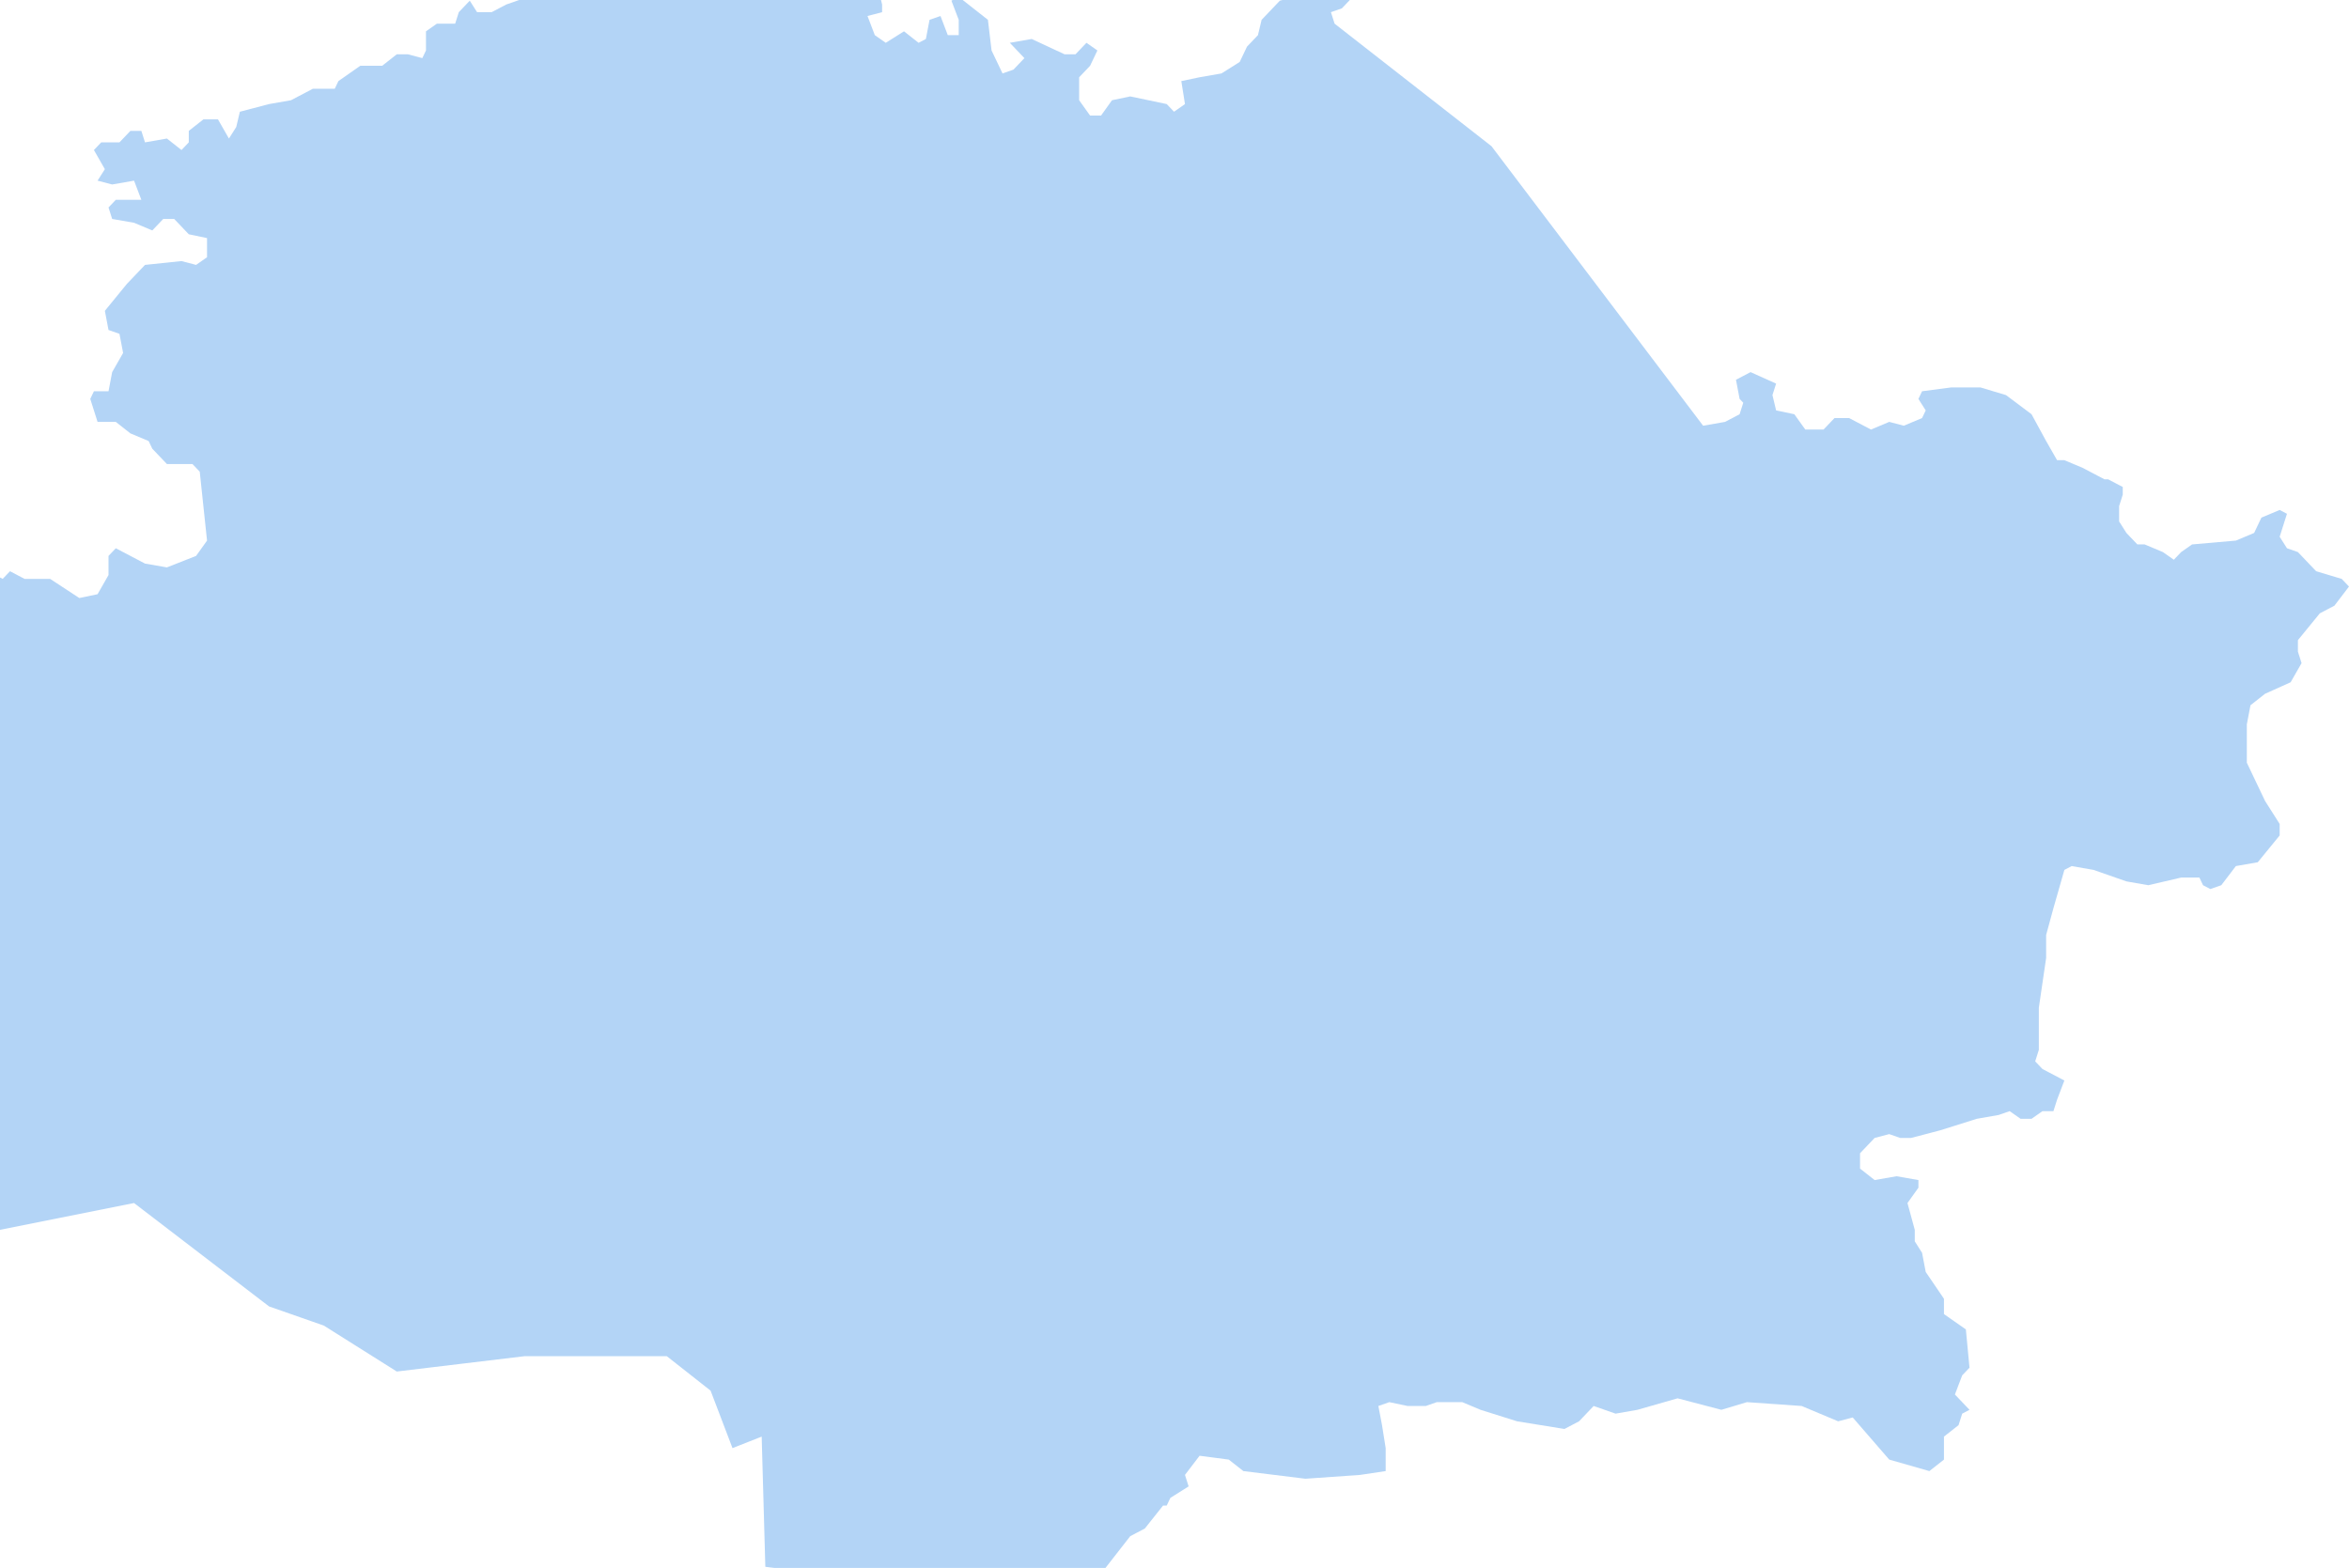 <?xml version="1.0" encoding="UTF-8"?> <svg xmlns="http://www.w3.org/2000/svg" width="731" height="488" viewBox="0 0 731 488" fill="none"> <path fill-rule="evenodd" clip-rule="evenodd" d="M-212.647 341.057L-219.46 336.29L-226.273 338.674L-236.493 331.523L-235.358 326.756H-225.138L-236.493 307.688L-248.984 295.771L-266.018 291.003L-268.289 294.579L-277.373 287.428L-275.102 282.661L-279.644 274.319L-291 270.744L-286.458 261.209L-284.187 243.333L-288.729 238.566L-289.864 225.457L-285.322 221.881L-277.373 213.539V206.388L-273.967 200.43L-259.204 214.731L-258.069 219.498L-248.984 224.265H-241.036L-242.171 214.731L-238.764 212.347L-245.578 189.704L-236.493 188.512H-228.544V182.553L-231.951 176.594L-229.68 170.635L-221.731 165.868L-218.324 164.677L-216.053 157.526L-211.511 153.951L-205.833 156.334V150.375L-206.969 145.608L-205.833 142.033L-197.884 146.8L-191.071 150.375L-192.207 153.951L-195.613 158.718L-193.342 161.101L-187.664 157.526L-186.529 153.951L-183.122 151.567V156.334L-179.716 152.759L-178.58 149.184L-172.902 147.992L-167.224 144.417H-162.682L-160.411 151.567L-153.598 156.334L-144.513 152.759H-139.971L-136.564 157.526H-134.293L-128.616 164.677H-122.938L-118.396 170.635L-110.447 176.594H-107.04L-104.769 180.17L-103.633 187.32L-101.362 188.512L-97.956 182.553V175.403L-92.278 171.827L-88.871 177.786L-78.651 178.978L-75.244 184.937L-71.838 186.128L-65.024 181.361L-63.889 170.635L-58.211 169.444V164.677L-53.669 163.485L-51.398 167.06L-49.127 162.293H-42.313L-34.364 169.444L-33.229 171.827H-25.28L-26.416 164.677L-21.873 163.485H-16.195L-13.924 159.91L-7.111 163.485L-3.704 165.868L-4.84 169.444L-9.382 171.827L-3.704 177.786L0.838 180.17L3.109 177.786L7.651 180.17H15.6L24.684 186.128L30.362 184.937L33.769 178.978V173.019L36.04 170.635L45.124 175.403L51.938 176.594L61.022 173.019L64.429 168.252L62.158 146.8L59.887 144.417H51.938L47.395 139.65L46.26 137.266L40.582 134.883L36.04 131.307H30.362L29.227 127.732L28.091 124.157L29.227 121.773H33.769L34.904 115.814L38.311 109.856L37.176 103.897L33.769 102.705L32.633 96.746L39.447 88.404L45.124 82.445L56.48 81.253L61.022 82.445L64.429 80.061V74.103L58.751 72.911L54.209 68.144H50.802L47.395 71.719L41.718 69.336L34.904 68.144L33.769 64.569L36.04 62.185H43.989L41.718 56.226L34.904 57.418L30.362 56.226L32.633 52.651L29.227 46.692L31.498 44.309H37.176L40.582 40.733H43.989L45.124 44.309L51.938 43.117L56.48 46.692L58.751 44.309V40.733L63.293 37.158H67.835L71.242 43.117L73.513 39.542L74.649 34.775L83.733 32.391L90.547 31.199L97.36 27.624H104.173L105.309 25.241L112.122 20.473H118.936L123.478 16.898H126.884L131.427 18.09L132.562 15.706V9.748L135.969 7.364H141.647L142.782 3.789L146.189 0.213L148.46 3.789H153.002L157.544 1.405L164.358 -0.978L175.713 -9.321H177.984L180.256 -10.512L187.069 -11.704L190.476 -16.471H193.882L200.696 -17.663V-21.238L198.424 -26.005L200.696 -27.197L208.644 -28.389L209.78 -33.156L214.322 -36.731L217.729 -35.539L222.271 -36.731L229.084 -34.348L235.898 -35.539L242.711 -30.772H248.389L255.202 -33.156H260.88L263.151 -26.005L264.287 -23.622L266.558 -18.855L269.964 -12.896L274.507 -11.704V-8.129L273.371 -3.362L274.507 1.405V3.789L269.964 4.98L272.236 10.939L275.642 13.323L281.32 9.748L285.862 13.323L288.133 12.131L289.269 6.172L292.676 4.98L294.947 10.939H298.353V6.172L296.082 0.213L298.353 -0.978L307.438 6.172L308.573 15.706L311.98 22.857L315.387 21.665L318.793 18.09L316.522 15.706L314.251 13.323L321.064 12.131L331.284 16.898H334.691L338.098 13.323L341.504 15.706L339.233 20.473L335.827 24.049V31.199L339.233 35.966H342.64L346.047 31.199L351.724 30.008L363.08 32.391L365.351 34.775L368.758 32.391L367.622 25.241L373.3 24.049L380.113 22.857L385.791 19.282L388.062 14.515L391.469 10.939L392.604 6.172L398.282 0.213L402.824 -0.978L407.367 -5.745L413.044 -6.937L419.858 -9.321L422.129 -8.129V-2.17L417.587 2.597L414.18 3.789L415.316 7.364L464.144 45.5L530.007 132.499L536.82 131.307L541.362 128.924L542.498 125.348L541.362 124.157L540.227 118.198L544.769 115.814L552.718 119.39L551.582 122.965L552.718 127.732L558.396 128.924L561.802 133.691H567.48L570.887 130.116H575.429L582.242 133.691L587.92 131.307L592.462 132.499L598.14 130.116L599.276 127.732L597.004 124.157L598.14 121.773L607.224 120.581H616.309L624.258 122.965L632.207 128.924L636.749 137.266L640.156 143.225H642.427L648.104 145.608L654.918 149.184H656.053L660.596 151.567V153.951L659.46 157.526V162.293L661.731 165.868L664.002 168.252L665.138 169.444H667.409L673.087 171.827L676.493 174.211L678.764 171.827L682.171 169.444L695.798 168.252L701.476 165.868L703.747 161.101L709.424 158.718L711.696 159.91L709.424 167.06L711.696 170.635L715.102 171.827L720.78 177.786L728.729 180.17L731 182.553L726.458 188.512L721.916 190.895L715.102 199.238V202.813L716.238 206.388L712.831 212.347L704.882 215.922L700.34 219.498L699.204 225.457V237.374L704.882 249.292L709.424 256.442V260.018L702.611 268.36L695.798 269.552L691.256 275.511L687.849 276.702L685.578 275.511L684.442 273.127H678.764L668.544 275.511L661.731 274.319L651.511 270.744L644.698 269.552L642.427 270.744L639.02 282.661L636.749 291.003V298.154L634.478 313.647V326.756L633.342 330.332L635.613 332.715L642.427 336.29L640.156 342.249L639.02 345.825H635.613L632.207 348.208H628.8L625.393 345.825L621.987 347.016L615.173 348.208L603.818 351.783L594.733 354.167H591.327L587.92 352.975L583.378 354.167L578.836 358.934V363.701L583.378 367.276L590.191 366.085L597.004 367.276V369.66L593.598 374.427L595.869 382.769V386.344L598.14 389.92L599.276 395.879L604.953 404.221V408.988L611.767 413.755L612.902 425.673L610.631 428.056L608.36 434.015L612.902 438.782L610.631 439.974L609.496 443.549L604.953 447.124V454.275L600.411 457.85L587.92 454.275L576.564 441.166L572.022 442.357L560.667 437.59L543.633 436.398L535.684 438.782L522.058 435.207L509.567 438.782L502.753 439.974L495.94 437.59L491.398 442.357L486.856 444.741L472.093 442.357L460.738 438.782L455.06 436.398H447.111L443.704 437.59H438.027L432.349 436.398L428.942 437.59L430.078 443.549L431.213 450.7V457.85L423.264 459.042L406.231 460.234L386.927 457.85L382.384 454.275L373.3 453.083L368.758 459.042L369.893 462.617L364.216 466.193L363.08 468.576H361.944L356.267 475.727L351.724 478.11L341.504 491.22L338.098 499.562L334.691 503.137L329.013 513.863L317.658 524.589L315.387 522.205L302.896 516.247L293.811 513.863L285.862 516.247L274.507 523.397L268.829 522.205L257.473 490.028L238.169 487.644L237.033 447.124L227.949 450.7L221.136 432.823L207.509 422.097H163.222L123.478 426.864L100.767 412.563L83.733 406.604L41.718 374.427L-29.822 388.728L-7.111 523.397H-11.653L-21.873 525.781L-40.042 504.329L-59.347 493.603L-76.38 490.028L-90.007 495.987L-105.904 511.48L-107.04 504.329L-108.176 497.178L-104.769 490.028L-103.633 481.685L-104.769 478.11L-103.633 476.918L-105.904 475.727H-111.582L-114.989 473.343L-120.667 472.151L-124.073 474.535L-126.344 473.343L-128.616 468.576L-130.887 466.193L-133.158 461.425L-135.429 460.234L-137.7 461.425L-142.242 462.617H-144.513V455.467V450.7L-152.462 441.166L-153.598 437.59L-155.869 436.398L-158.14 430.44L-160.411 429.248L-162.682 424.481L-167.224 422.097H-171.767L-175.173 418.522V414.947L-172.902 412.563L-169.496 413.755L-161.547 412.563L-159.276 413.755H-157.004L-154.733 414.947L-151.327 412.563L-149.056 411.371L-144.513 413.755L-143.378 412.563L-144.513 408.988H-150.191H-151.327V404.221L-157.004 398.262V394.687L-154.733 393.495V388.728V386.344L-151.327 382.769L-145.649 380.386L-141.107 379.194L-137.7 381.577L-132.022 380.386L-127.48 379.194L-125.209 381.577L-122.938 380.386H-119.531L-114.989 385.153H-110.447L-104.769 381.577L-103.633 379.194L-108.176 378.002L-112.718 376.81L-116.124 369.66V362.509L-112.718 361.317L-110.447 358.934L-111.582 356.55L-113.853 354.167L-114.989 351.783L-111.582 345.825L-110.447 342.249L-114.989 337.482L-116.124 333.907L-113.853 330.332V329.14L-118.396 327.948L-119.531 324.373L-120.667 321.989H-129.751L-133.158 320.798L-136.564 321.989L-137.7 323.181L-139.971 325.565L-141.107 327.948L-143.378 329.14L-146.784 327.948L-147.92 325.565H-150.191L-152.462 327.948L-154.733 324.373V320.798L-155.869 318.414L-158.14 320.798H-161.547L-163.818 318.414H-170.631L-174.038 323.181L-176.309 326.756L-177.444 327.948L-179.716 325.565H-181.987L-184.258 330.332H-187.664L-189.936 333.907L-194.478 337.482H-196.749L-197.884 341.057L-200.156 343.441L-201.291 341.057H-203.562L-205.833 343.441H-209.24L-210.376 341.057H-212.647Z" fill="#B3D4F6"></path> </svg> 